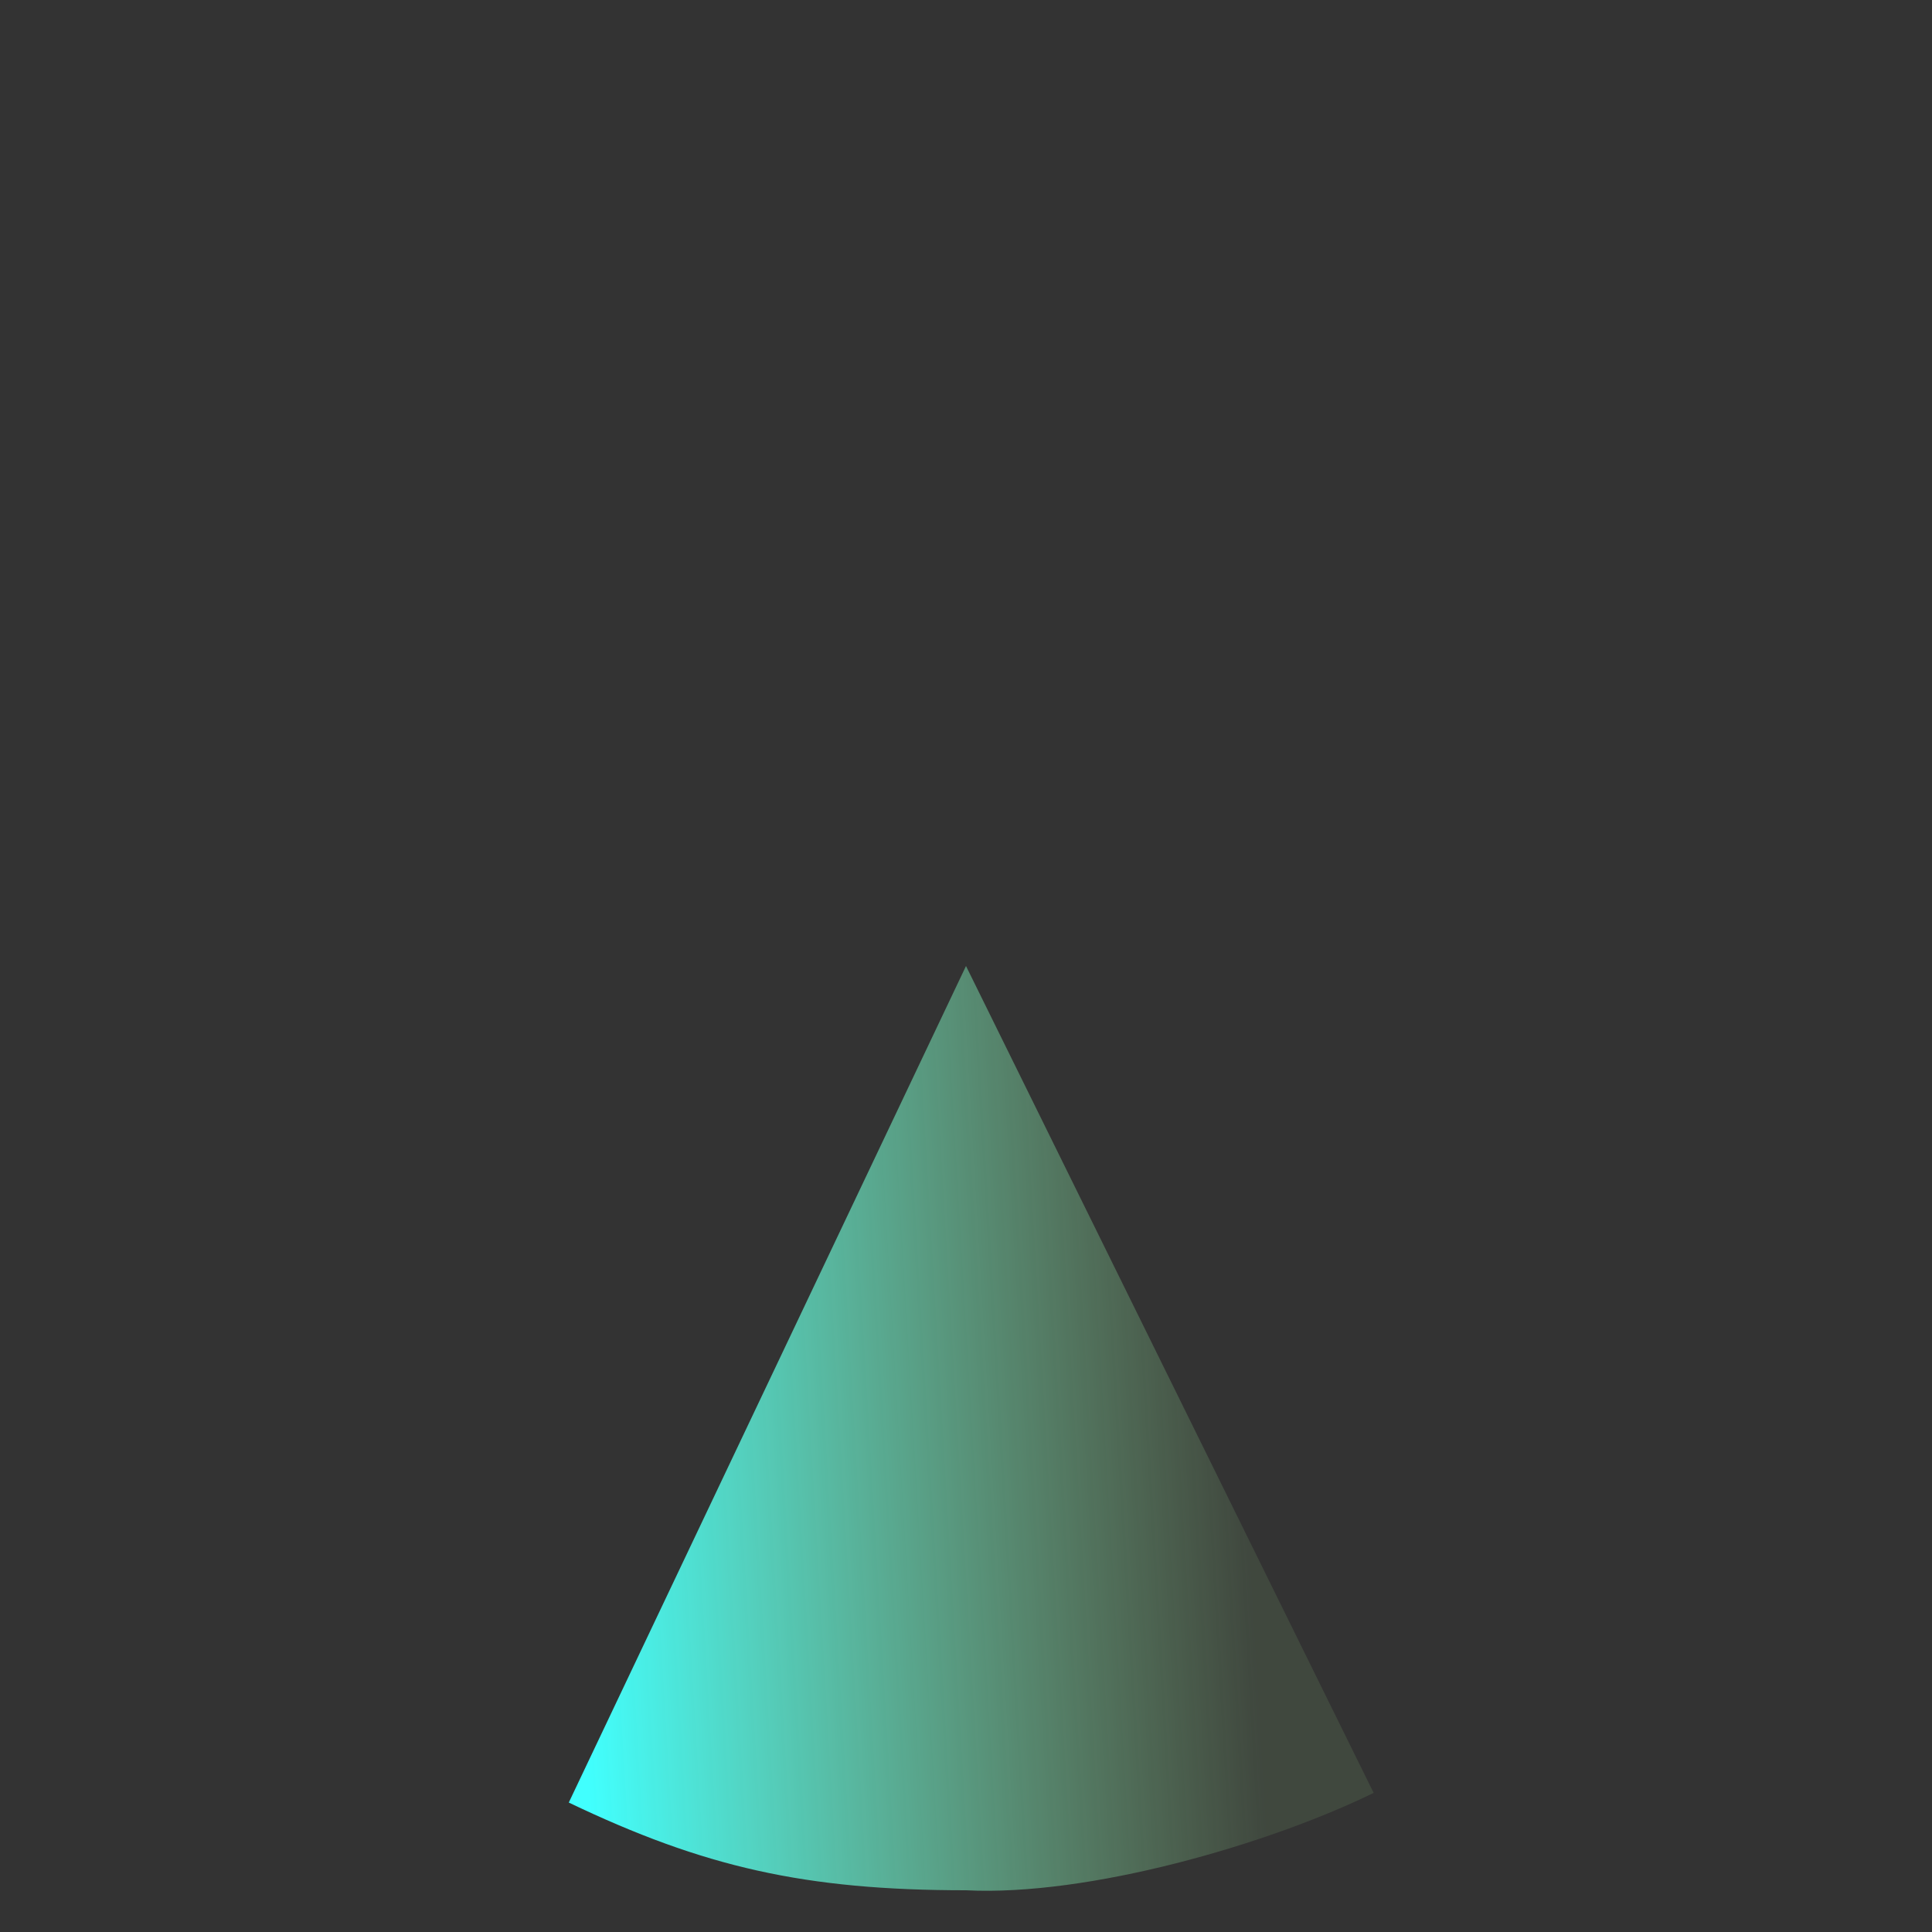 <?xml version="1.0" encoding="UTF-8"?> <!-- Generator: Adobe Illustrator 25.4.1, SVG Export Plug-In . SVG Version: 6.00 Build 0) --> <svg xmlns="http://www.w3.org/2000/svg" xmlns:xlink="http://www.w3.org/1999/xlink" id="Layer_1" x="0px" y="0px" viewBox="0 0 500 500" style="enable-background:new 0 0 500 500;" xml:space="preserve"><rect x="0" y="0" width="500" height="500" fill="#333333" stroke="none"/> <style type="text/css"> .st0{fill:url(#SVGID_1_);} </style> <linearGradient id="SVGID_1_" gradientUnits="userSpaceOnUse" x1="218.075" y1="164.797" x2="59.627" y2="164.797" gradientTransform="matrix(1.099 -6.493624e-02 -6.493624e-02 -1.099 92.419 560.914)"> <stop offset="2.770450e-07" style="stop-color:#AFFFA4;stop-opacity:0.1"></stop> <stop offset="1" style="stop-color:#41FFFE"></stop> </linearGradient> <path class="st0" d="M147.2,466.5c34.9,16.7,61.1,22.7,102.8,22.7c31.6,1.6,78.1-11.8,105.5-25.2L250,250L147.2,466.5z"></path> </svg> 